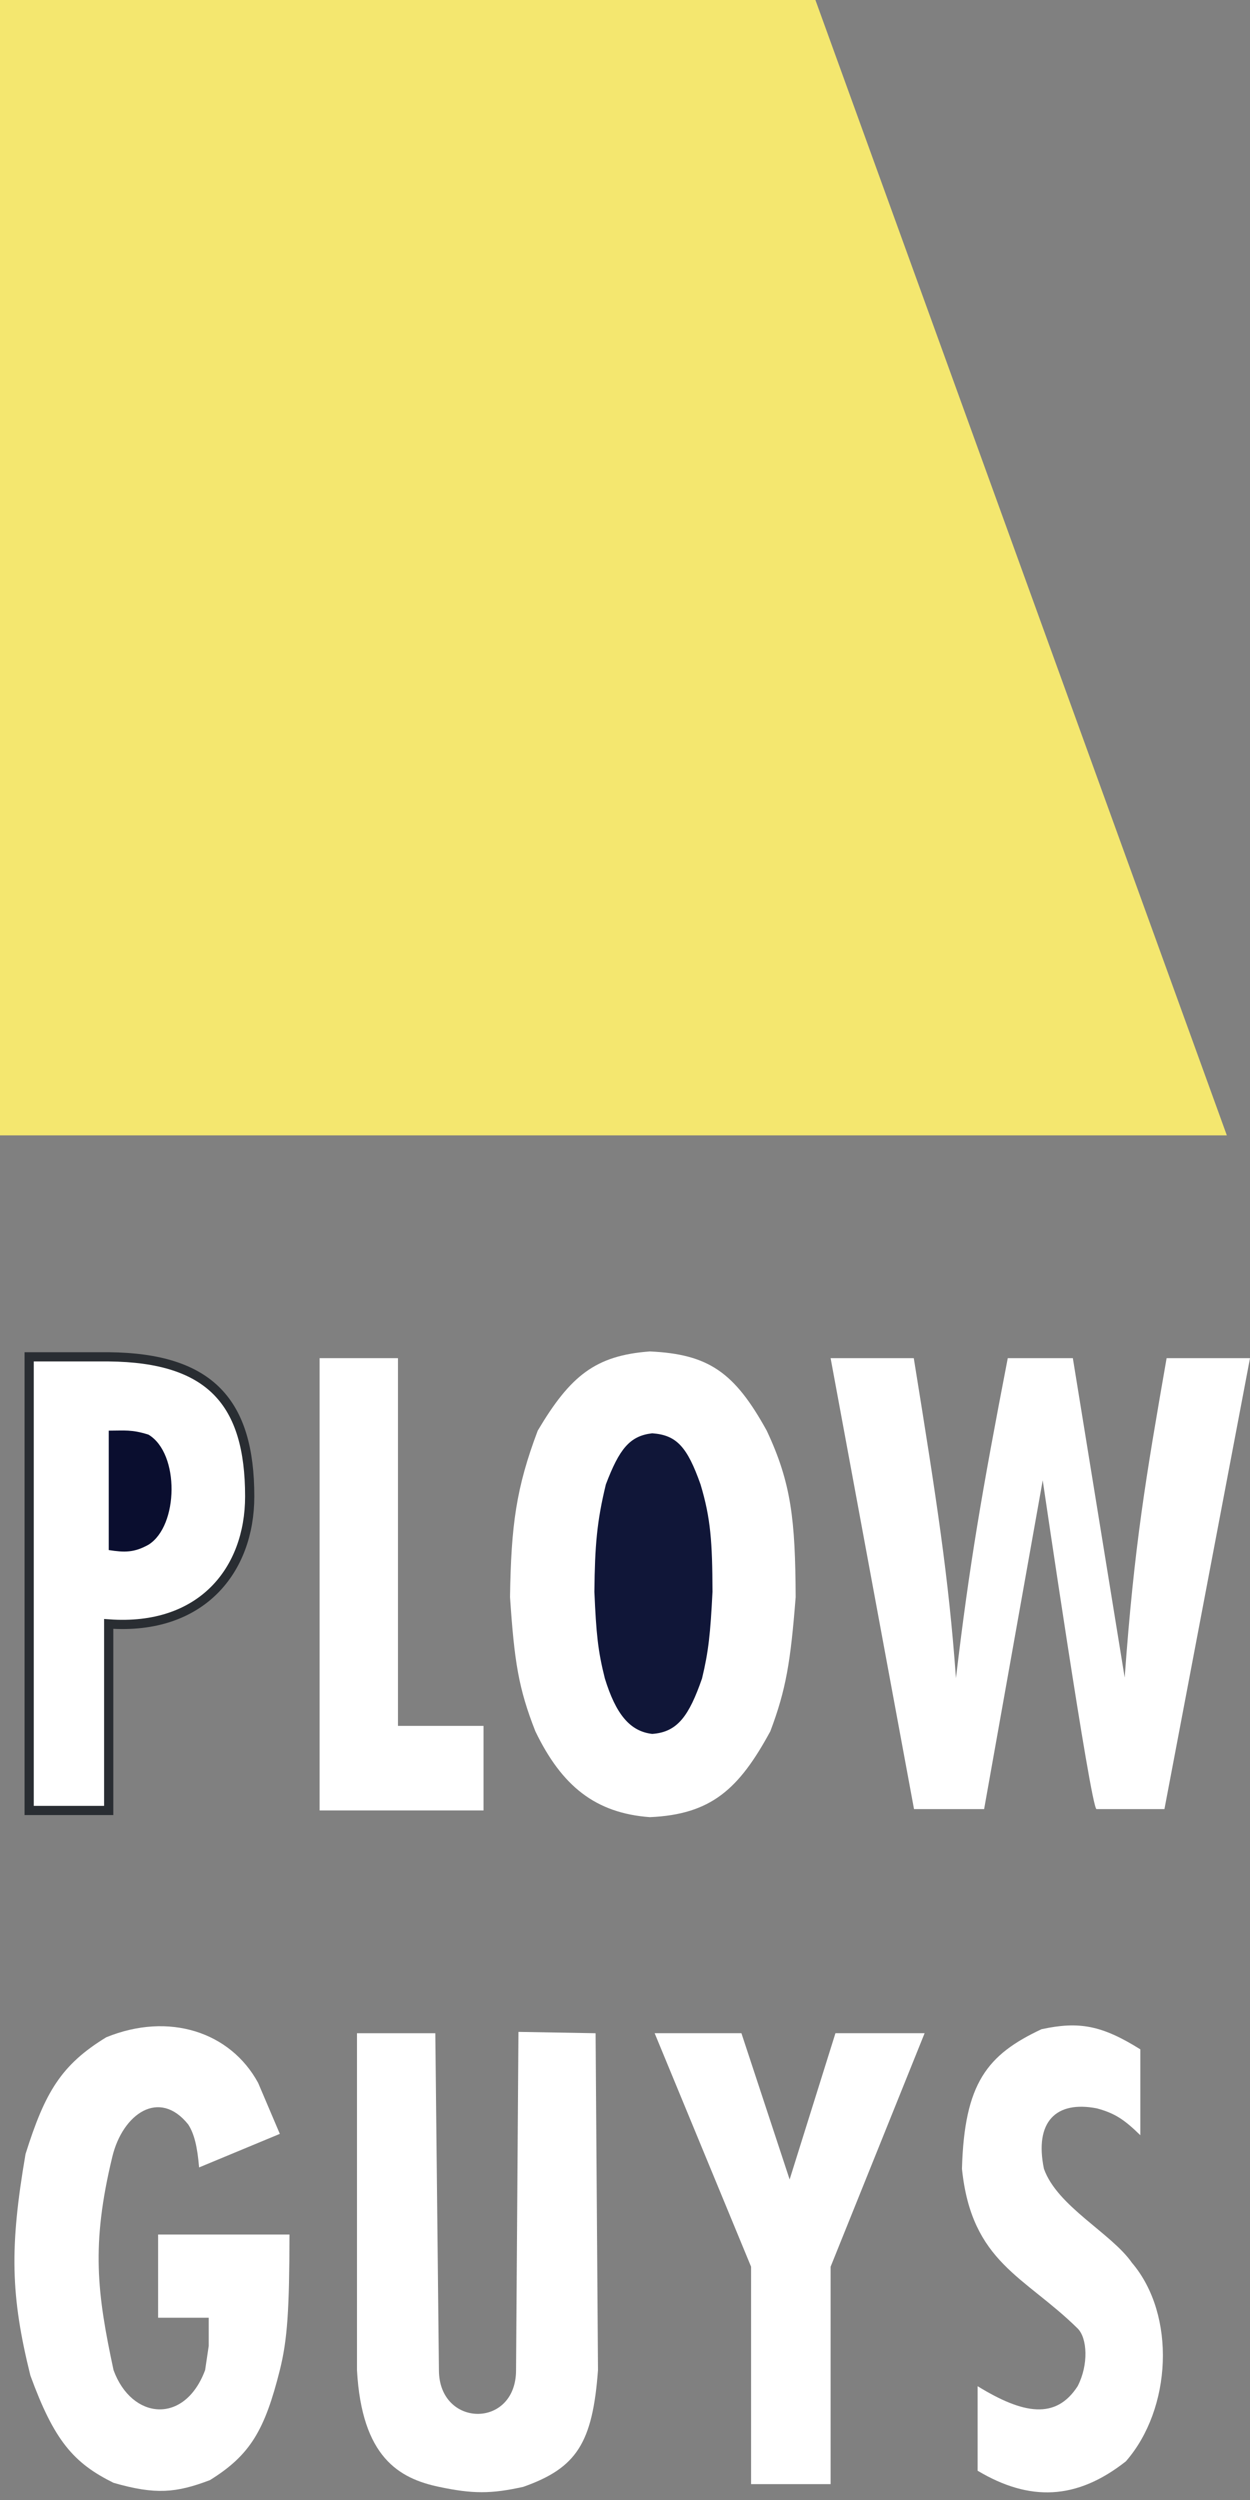 <svg width="51" height="102" viewBox="0 0 51 102" fill="none" xmlns="http://www.w3.org/2000/svg">
<rect x="0" y="0" width="51" height="102" fill="#808080" stroke="none"/>
<path d="M0 46.323V0H33.269L50.055 46.323H0Z" fill="#F4E76F"/>
<path d="M46.525 87.117V83.613C44.947 82.625 44.017 82.463 42.493 82.792C40.281 83.832 39.346 84.982 39.248 88.486C39.641 92.319 41.805 92.867 43.968 95.002C44.362 95.391 44.422 96.478 43.968 97.357C43.083 98.726 41.756 98.507 39.887 97.357V100.806C42.002 102.066 43.919 102.011 45.935 100.423C47.804 98.288 48 94.455 46.181 92.319C45.345 91.115 43.133 90.02 42.592 88.486C42.198 86.57 43.083 85.694 44.755 86.022C45.478 86.219 45.864 86.469 46.525 87.117Z" fill="white"/>
<path d="M30.25 82.955H26.71L30.644 92.482V101.353H33.889V92.482L37.724 82.955H34.086L32.217 88.923L30.25 82.955Z" fill="white"/>
<path d="M6.451 94.564V91.169H11.811C11.806 94.237 11.727 95.462 11.417 96.7C10.8 99.164 10.202 100.172 8.565 101.189C7.186 101.712 6.344 101.792 4.632 101.299C3.003 100.495 2.207 99.575 1.239 96.919C0.431 93.655 0.389 91.69 1.042 87.884C1.834 85.365 2.496 84.243 4.337 83.12C6.894 82.08 9.401 82.901 10.532 84.982L11.417 87.062L8.123 88.431C8.051 87.579 7.926 87.062 7.681 86.68C6.5 85.201 5.006 86.242 4.583 87.994C3.709 91.608 3.965 93.574 4.632 96.7C5.37 98.726 7.533 98.945 8.369 96.7L8.516 95.714V94.564H6.451Z" fill="white"/>
<path d="M17.761 82.956H14.565V96.7C14.761 100.259 16.285 101.12 17.908 101.463C19.287 101.755 20.038 101.754 21.35 101.463C23.524 100.695 24.178 99.679 24.398 96.7L24.3 82.956L21.153 82.901L21.055 96.7C21.055 99.109 17.908 99.054 17.908 96.7L17.761 82.956Z" fill="white"/>
<path d="M37.292 73.811L33.889 55.413H37.282C38.216 61.203 38.707 64.361 39.003 68.468C39.553 63.826 40.058 60.899 41.117 55.413H43.772L45.887 68.445C46.278 63.046 46.747 60.299 47.598 55.413H51L47.509 73.811H44.738C44.51 73.811 42.543 60.396 42.543 60.396L40.152 73.811H37.292Z" fill="white"/>
<path d="M21.94 58.37C23.274 56.121 24.3 55.304 26.513 55.139C28.922 55.249 29.973 55.999 31.282 58.37C32.29 60.513 32.447 62.024 32.463 65.16C32.256 67.808 32.069 68.938 31.43 70.635C30.152 72.99 29.021 74.03 26.513 74.14C24.3 73.975 22.924 72.88 21.842 70.635C21.154 68.883 20.987 67.801 20.809 65.16C20.854 62.223 21.059 60.703 21.94 58.37Z" fill="white"/>
<path d="M13.04 73.866V55.413H16.237V70.416H19.728V73.866H13.04Z" fill="white"/>
<path d="M1.19 73.867V55.359H4.435C8.585 55.398 10.188 57.221 10.188 61.054C10.188 64.066 8.221 66.53 4.435 66.256V73.867H1.19Z" fill="white" stroke="#292D32" stroke-width="0.376"/>
<path d="M4.437 63.243V58.37C5.076 58.37 5.371 58.315 6.059 58.534C7.338 59.301 7.288 62.258 6.059 63.024C5.469 63.353 5.075 63.342 4.437 63.243Z" fill="#0A0E2F"/>
<path d="M24.719 60.564C25.27 59.112 25.695 58.584 26.61 58.478C27.606 58.549 28.04 59.033 28.582 60.564C28.998 61.947 29.063 62.922 29.07 64.947C28.984 66.656 28.907 67.386 28.643 68.481C28.114 70.001 27.646 70.673 26.61 70.744C25.695 70.638 25.125 69.931 24.678 68.481C24.393 67.35 24.325 66.652 24.251 64.947C24.27 63.051 24.354 62.07 24.719 60.564Z" fill="#101638"/>
</svg>

